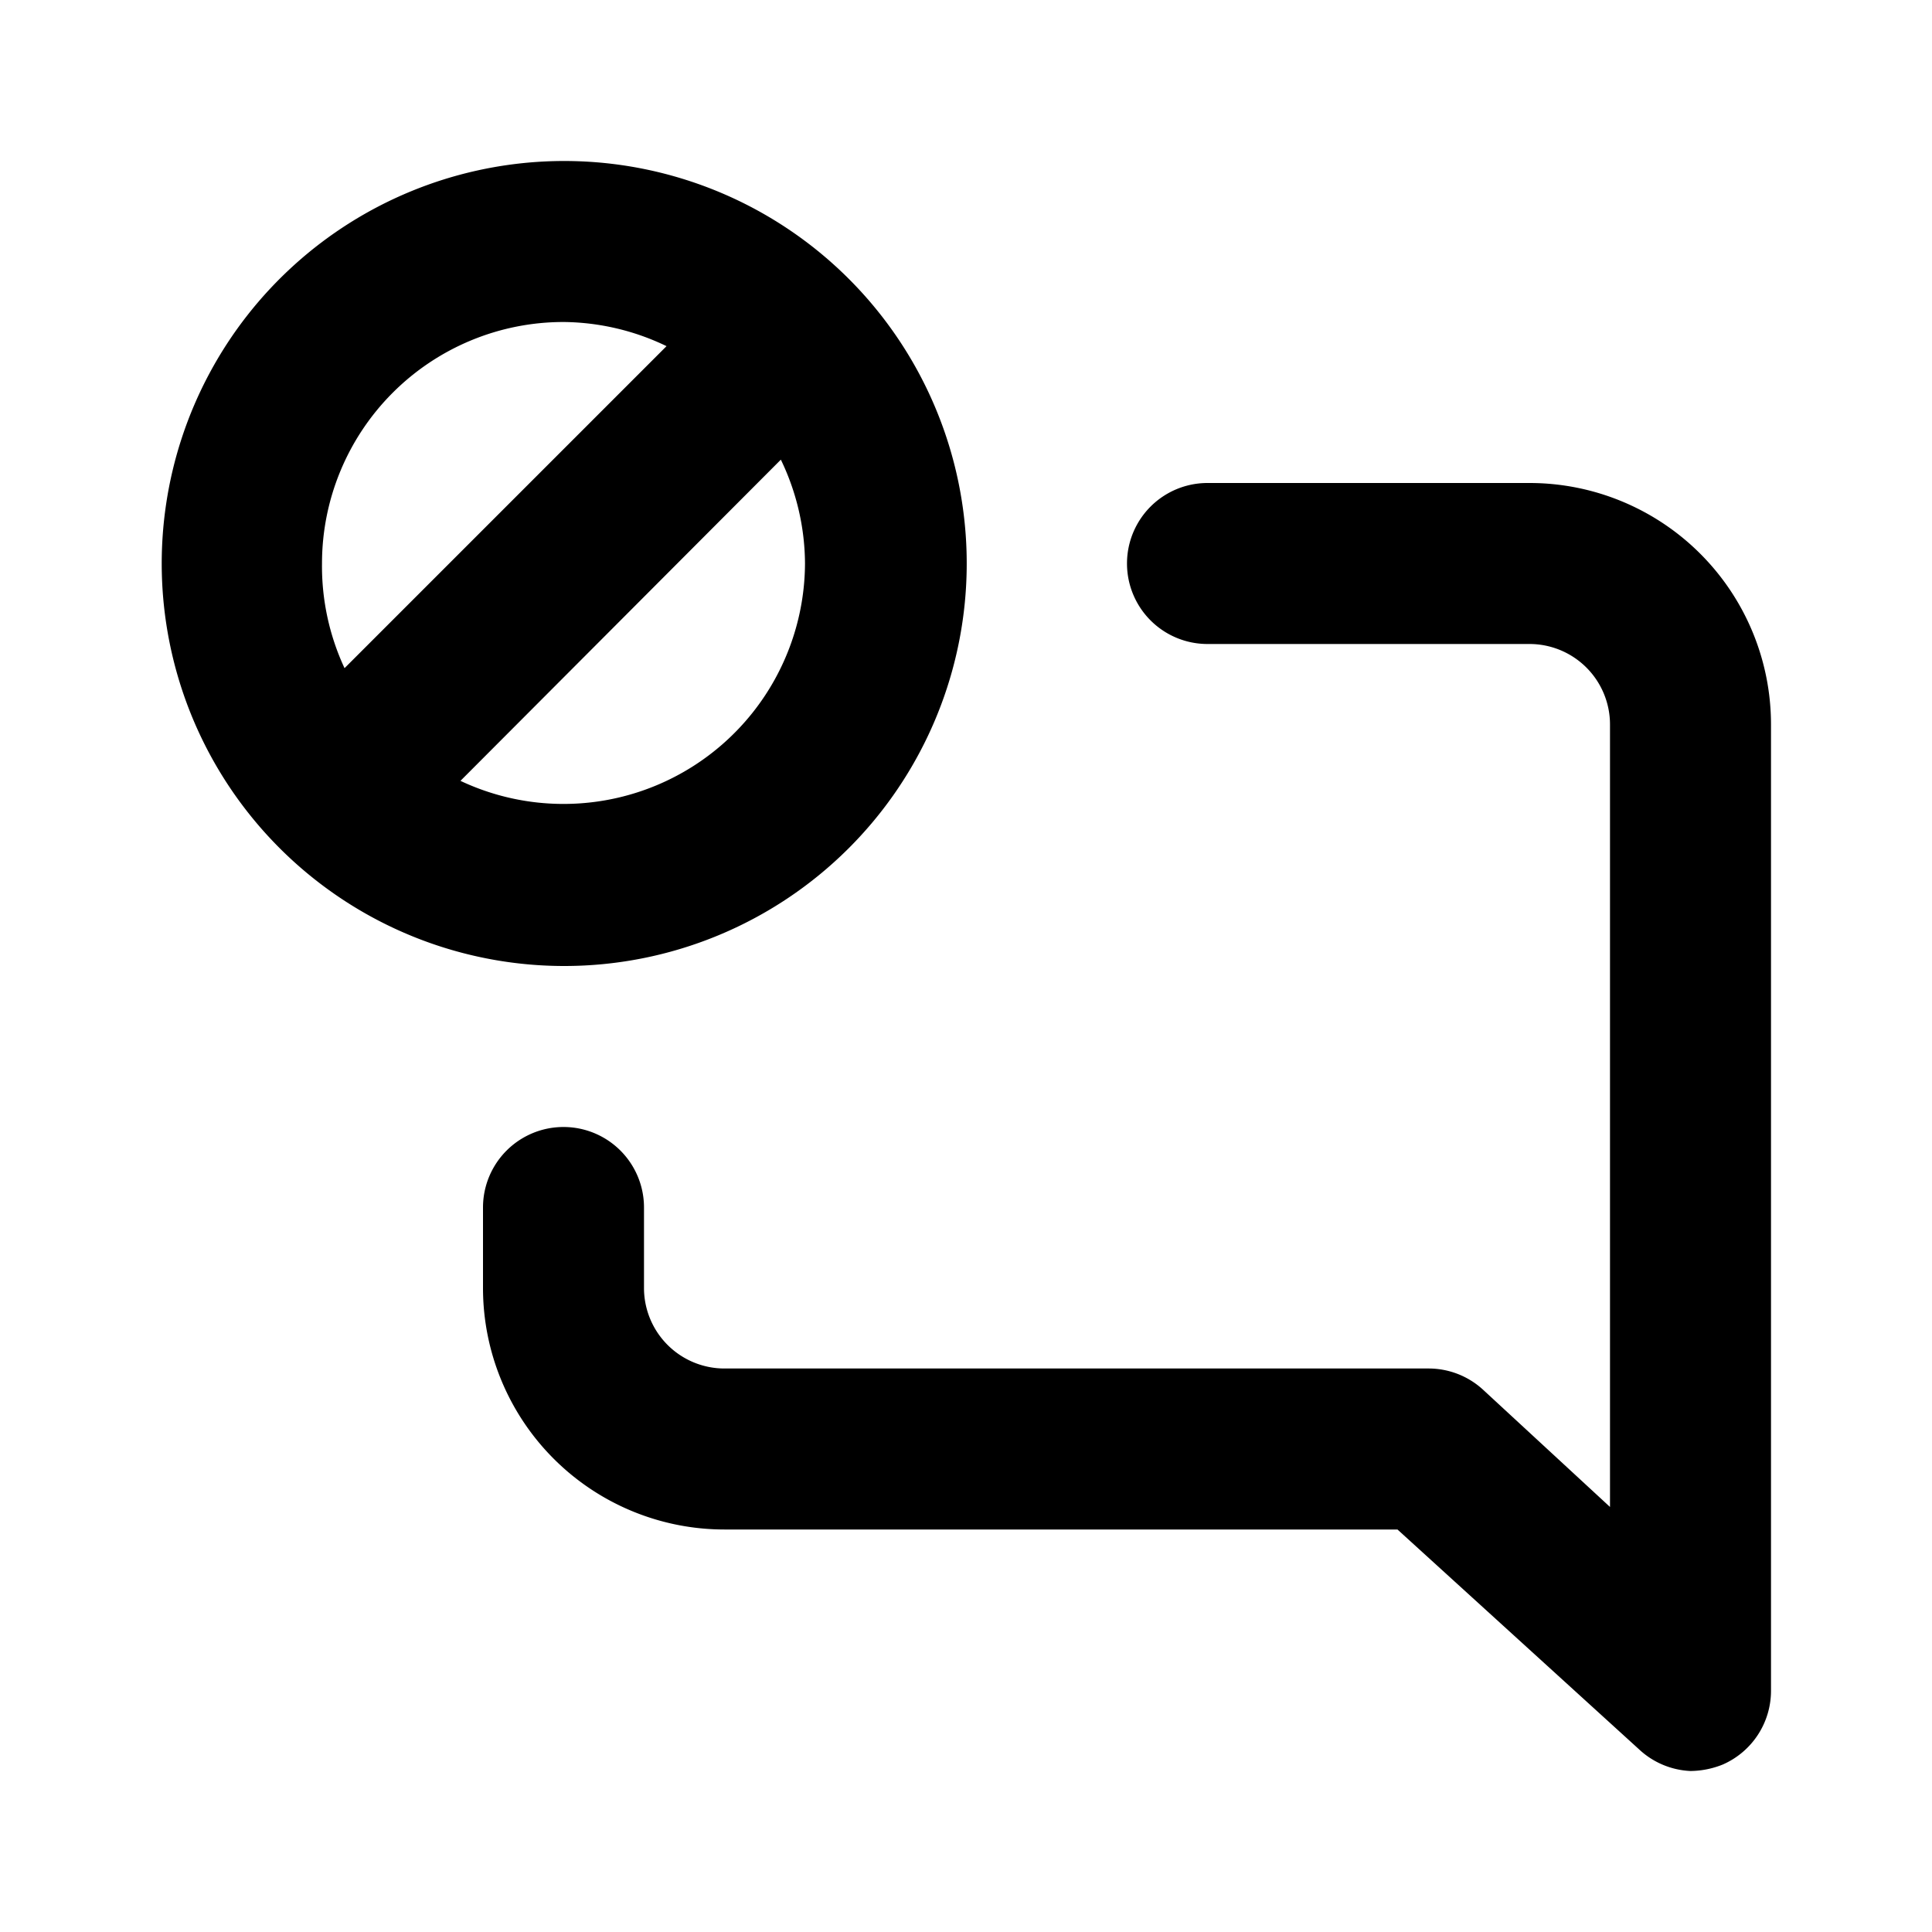 <svg xmlns="http://www.w3.org/2000/svg" viewBox="0 0 24 24"><path d="M19 6h-4a1 1 0 000 2h4a1 1 0 011 1v9.72l-1.57-1.45a1 1 0 00-.68-.27H9a1 1 0 01-1-1v-1a1 1 0 00-2 0v1a3 3 0 003 3h8.36l3 2.73A1 1 0 0021 22a1.1 1.1 0 00.4-.08A1 1 0 0022 21V9a3 3 0 00-3-3zm-8.46 4.54A5 5 0 107 12a5 5 0 003.54-1.46zM4 7a3 3 0 013-3 3 3 0 011.28.3l-4 4A3 3 0 014 7zm5.7-1.29A3 3 0 0110 7a3 3 0 01-4.28 2.7z"/></svg>